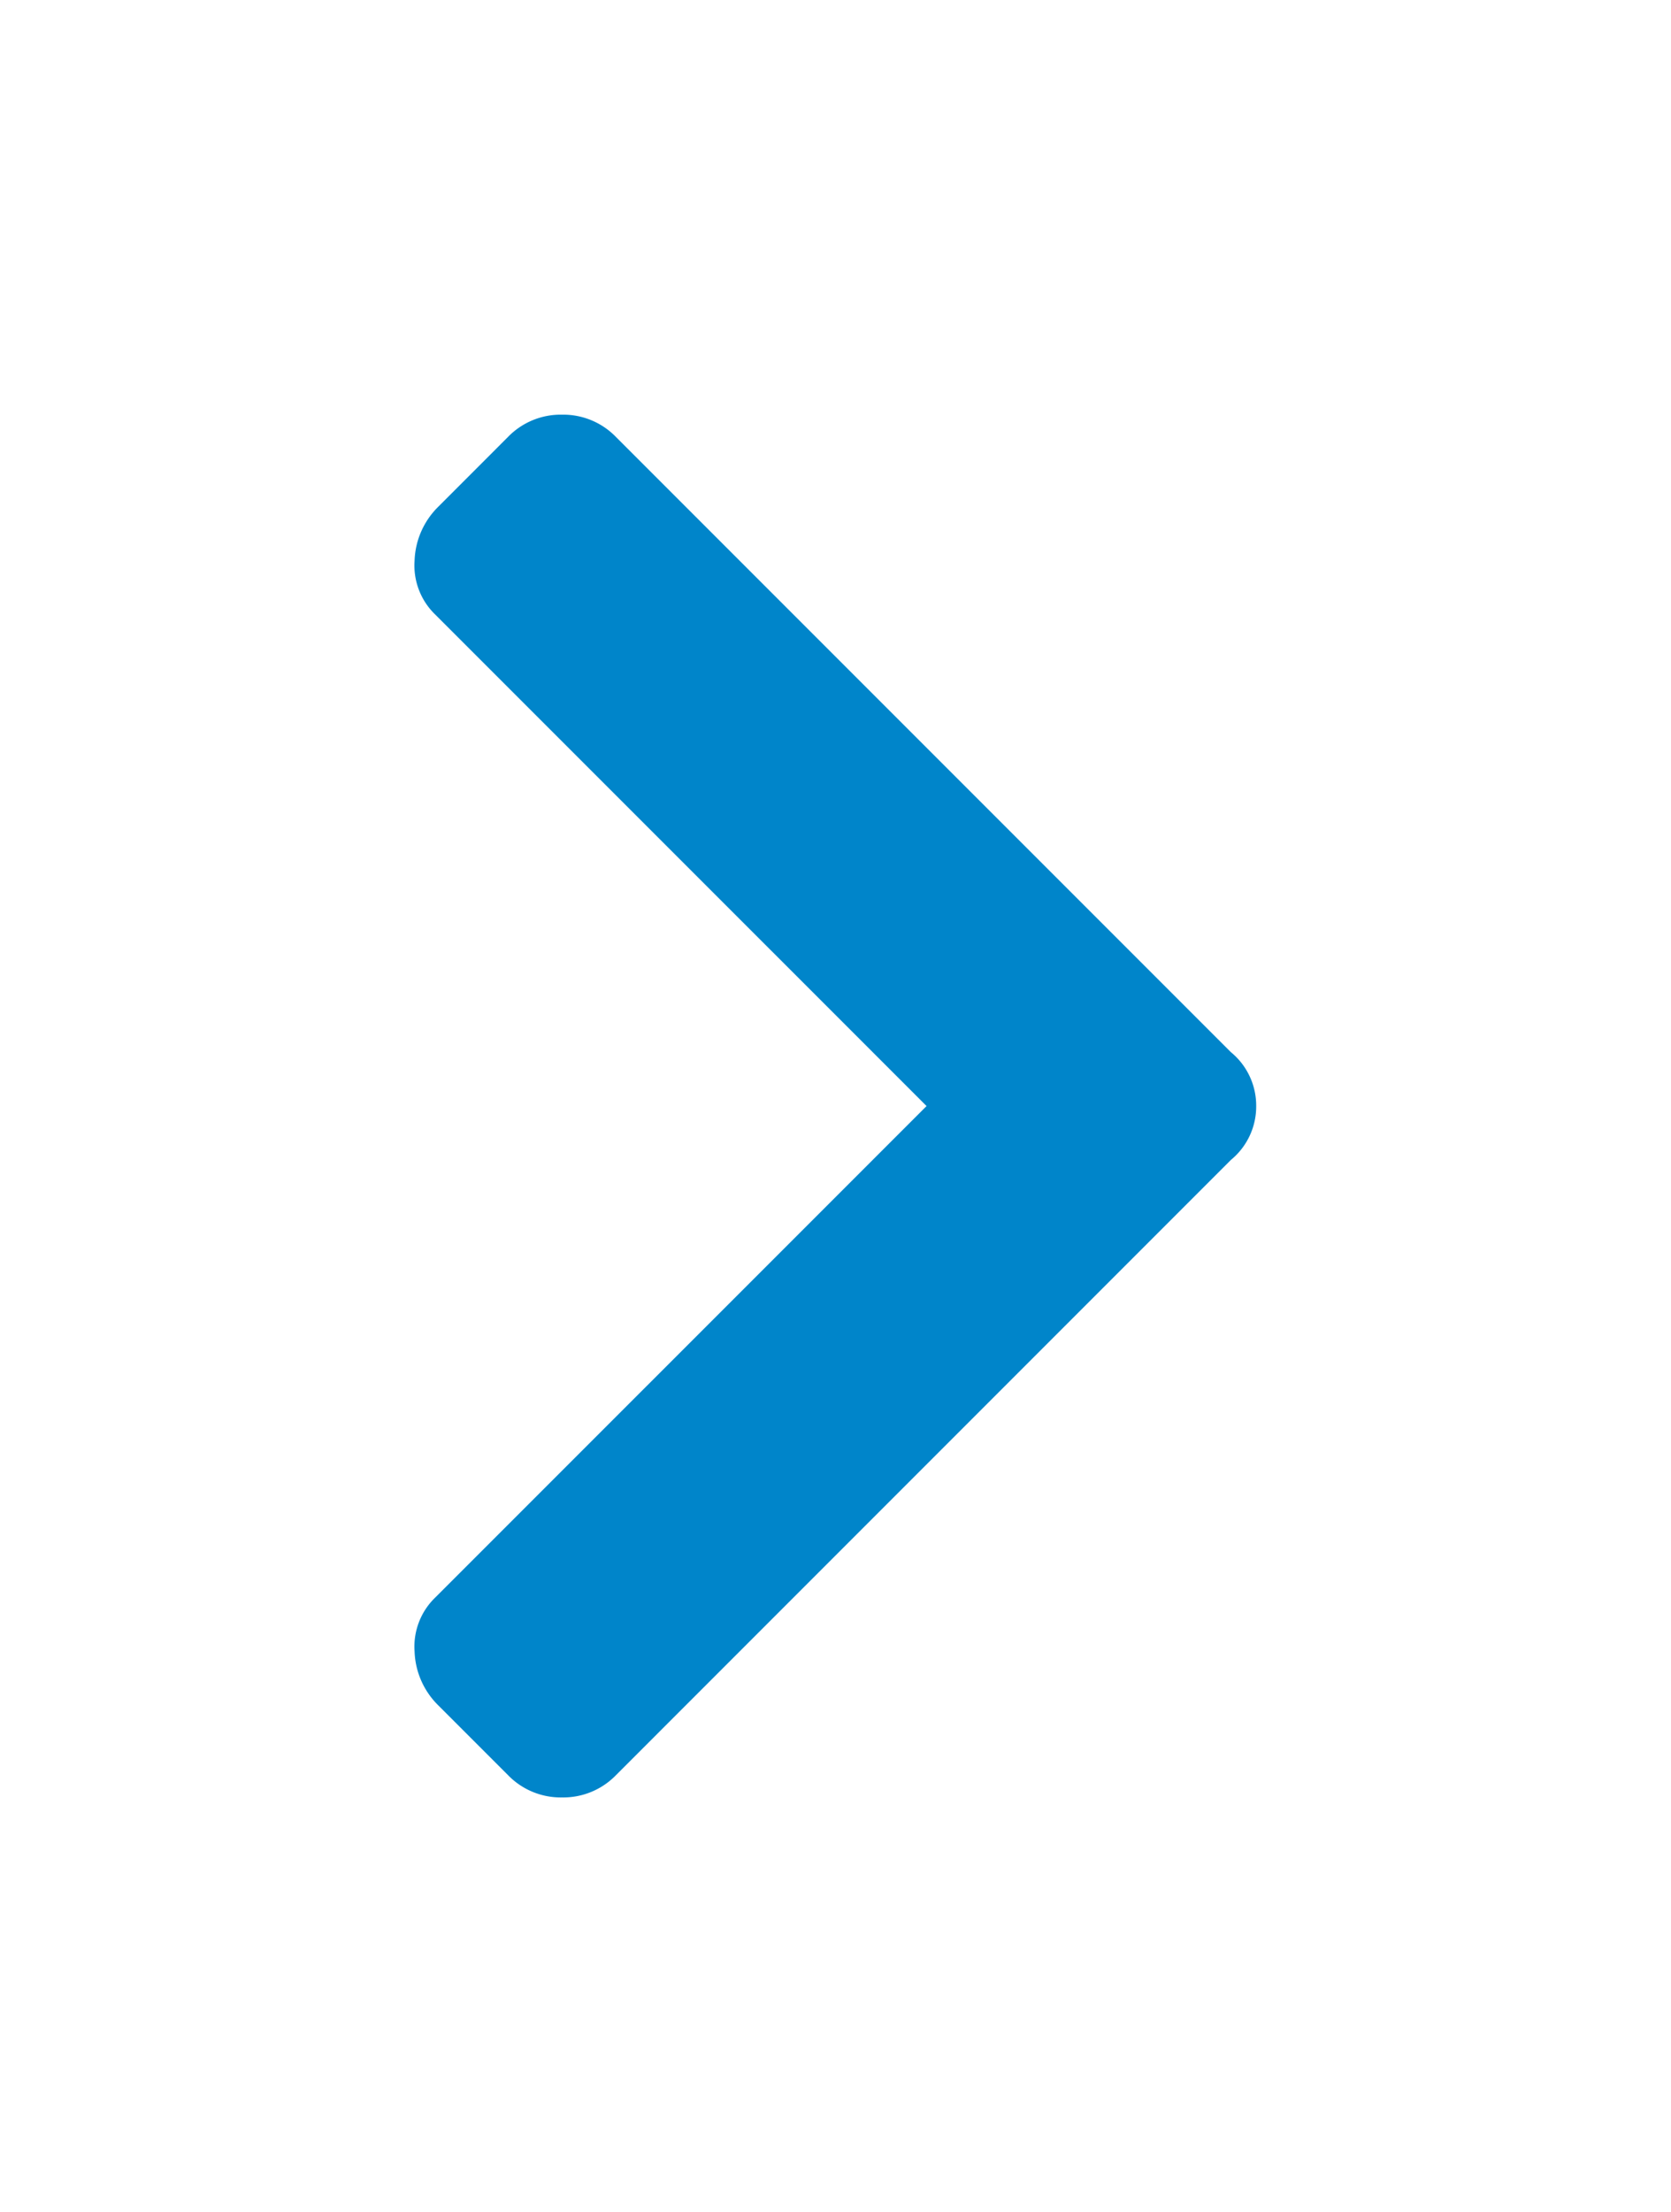<svg xmlns="http://www.w3.org/2000/svg" xmlns:xlink="http://www.w3.org/1999/xlink" width="36.271" height="48" viewBox="0 0 36.271 48"><defs><style>.a{fill:#0085CA;}.b{filter:url(#a);}</style><filter id="a" x="0" y="0" width="36.271" height="48" filterUnits="userSpaceOnUse"><feOffset dy="3" input="SourceAlpha"/><feGaussianBlur stdDeviation="3" result="b"/><feFlood flood-opacity="0.349"/><feComposite operator="in" in2="b"/><feComposite in="SourceGraphic"/></filter></defs><g class="b" transform="matrix(1, 0, 0, 1, 0, 0)"><path class="a" d="M20.617-27.072a1.5,1.5,0,0,0,.55-1.17,1.5,1.5,0,0,0-.55-1.17L7.268-42.761a1.593,1.593,0,0,0-1.17-.482,1.593,1.593,0,0,0-1.17.482L3.415-41.247a1.721,1.721,0,0,0-.516,1.17,1.48,1.48,0,0,0,.447,1.17L14.012-28.242,3.346-17.577a1.48,1.48,0,0,0-.447,1.17,1.721,1.721,0,0,0,.516,1.17l1.514,1.514a1.593,1.593,0,0,0,1.17.482,1.593,1.593,0,0,0,1.17-.482Z" transform="translate(6.1 49.24)"/></g></svg>
